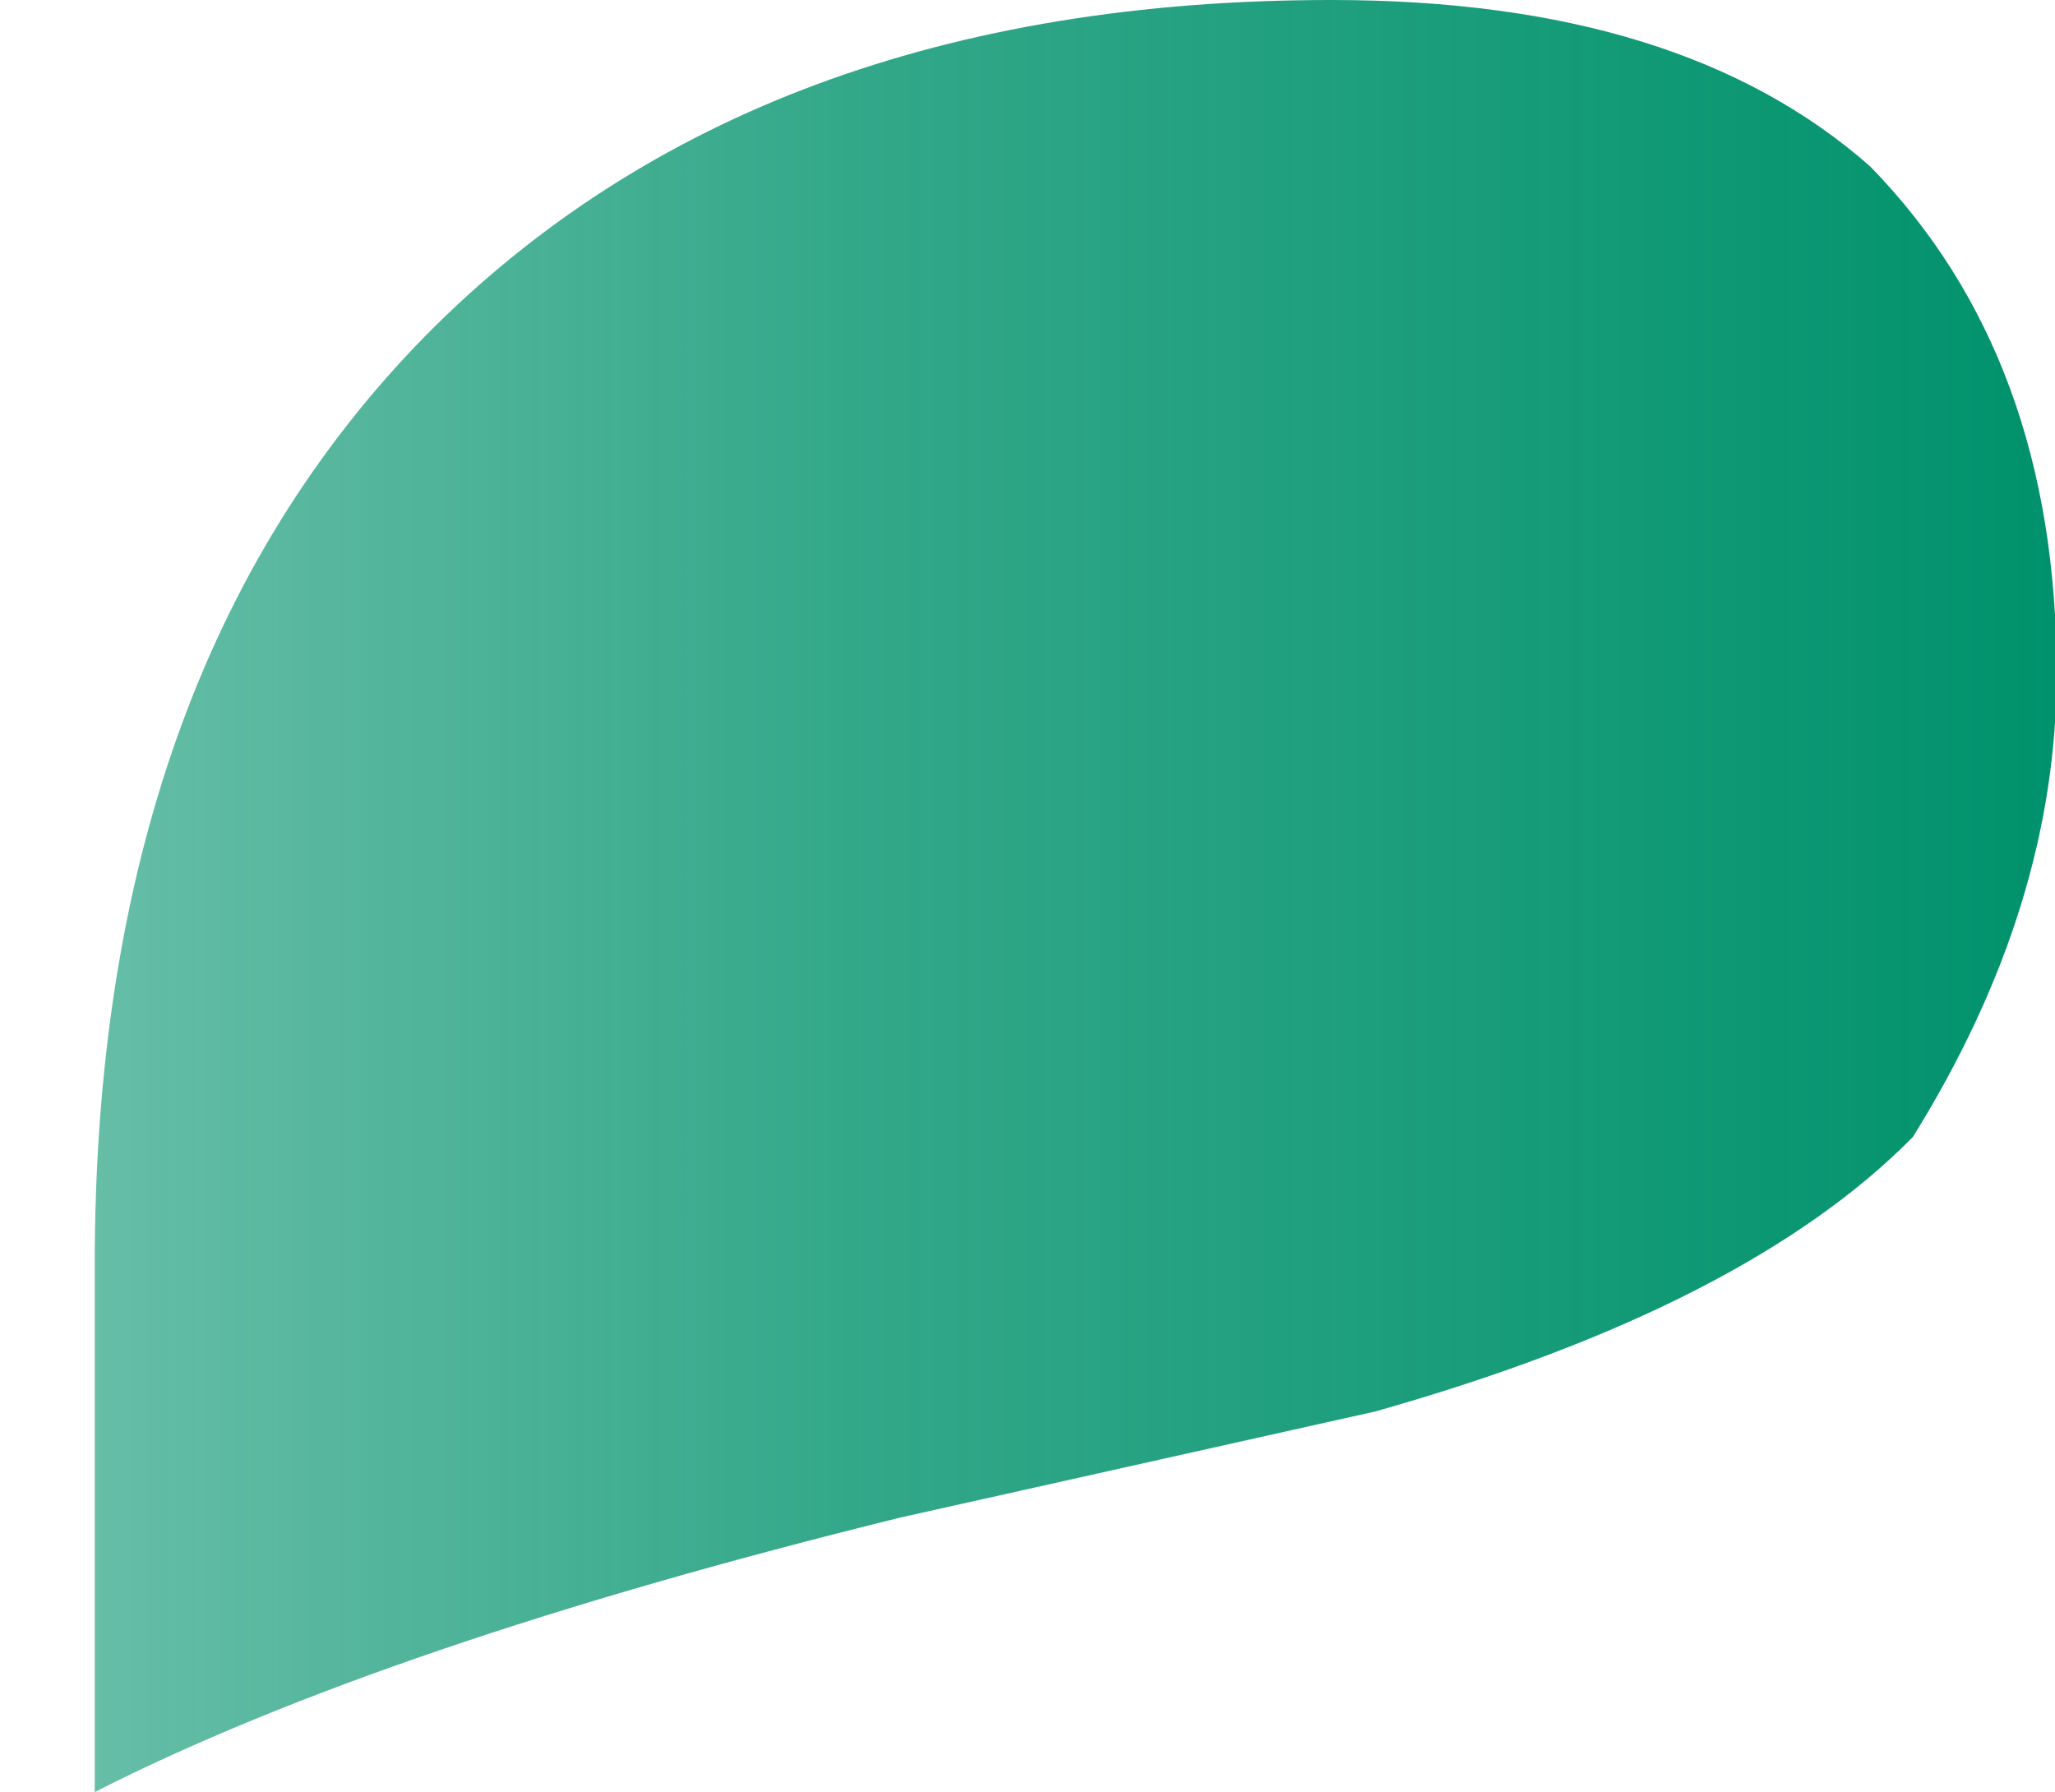 <svg xmlns="http://www.w3.org/2000/svg" xmlns:xlink="http://www.w3.org/1999/xlink" id="Calque_1" x="0px" y="0px" viewBox="0 0 125.8 109.7" style="enable-background:new 0 0 125.8 109.7;" xml:space="preserve"><style type="text/css">	.st0{fill:url(#XMLID_55_);}</style><linearGradient id="XMLID_55_" gradientUnits="userSpaceOnUse" x1="5.756" y1="54.838" x2="125.773" y2="54.838">	<stop offset="0" style="stop-color:#00926C;stop-opacity:0.6"></stop>	<stop offset="0.386" style="stop-color:#00926C;stop-opacity:0.8"></stop>	<stop offset="1" style="stop-color:#00926C"></stop></linearGradient><path id="XMLID_1_" class="st0" d="M5.8,109.7c11.8-6,28.2-11.6,49.3-16.8l29.1-6.5c15.2-4.3,26.1-9.9,32.9-16.8  c5.9-9.5,8.8-18.9,8.8-28.4c0-12.9-3.8-23.2-11.4-31C106.8,3.4,95.9,0,81.5,0C58,0,39.5,6.9,26,20.6C12.5,34.4,5.8,53.3,5.8,77.4  V109.7z"></path></svg>